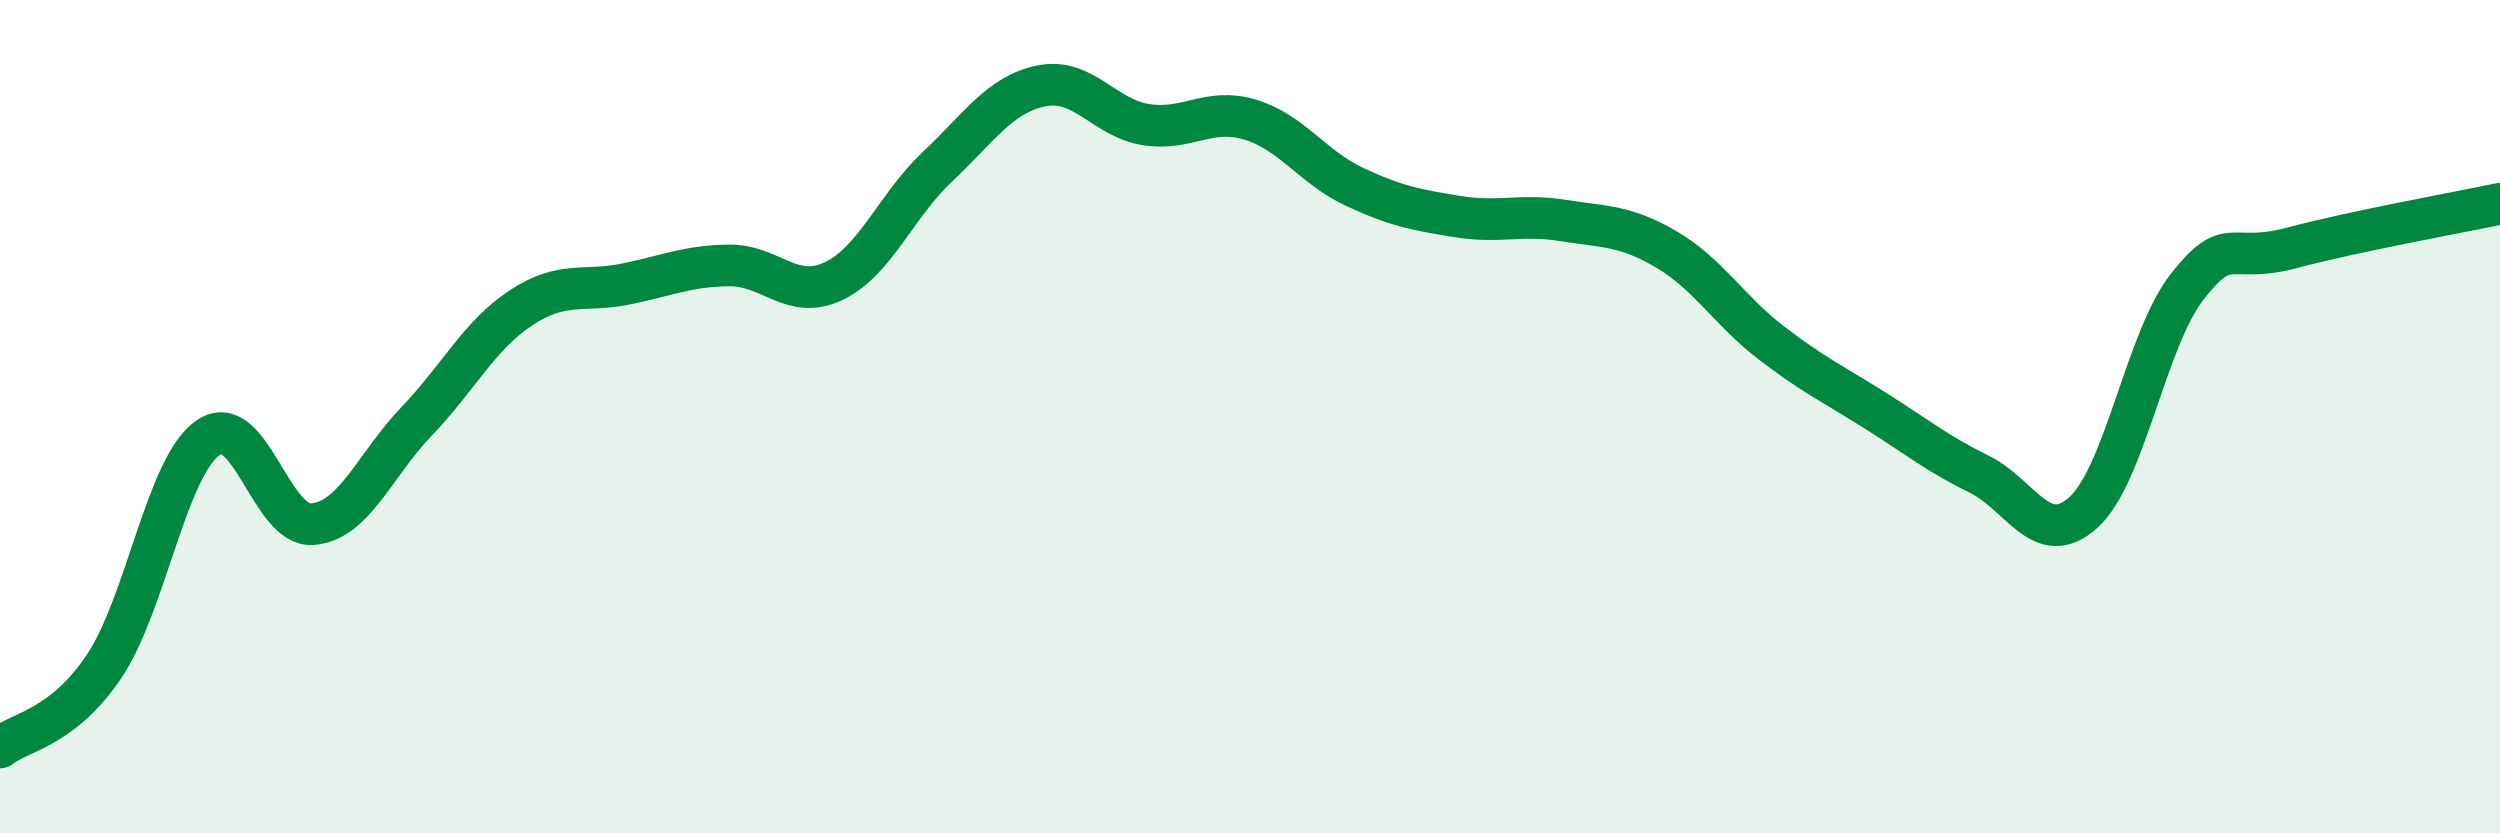
    <svg width="60" height="20" viewBox="0 0 60 20" xmlns="http://www.w3.org/2000/svg">
      <path
        d="M 0,17.94 C 0.5,17.55 1.5,17.48 2.5,15.99 C 3.5,14.5 4,11.18 5,10.5 C 6,9.82 6.5,12.66 7.5,12.58 C 8.5,12.5 9,11.15 10,10.11 C 11,9.07 11.5,8.05 12.5,7.39 C 13.5,6.73 14,7.02 15,6.82 C 16,6.62 16.5,6.38 17.5,6.37 C 18.5,6.36 19,7.22 20,6.75 C 21,6.28 21.5,4.94 22.5,4 C 23.5,3.06 24,2.26 25,2.06 C 26,1.86 26.5,2.83 27.5,2.99 C 28.5,3.15 29,2.57 30,2.87 C 31,3.17 31.5,4.01 32.5,4.48 C 33.5,4.95 34,5.04 35,5.2 C 36,5.36 36.5,5.13 37.5,5.29 C 38.5,5.45 39,5.4 40,5.99 C 41,6.58 41.5,7.45 42.5,8.22 C 43.5,8.99 44,9.22 45,9.85 C 46,10.48 46.5,10.89 47.5,11.38 C 48.5,11.87 49,13.2 50,12.3 C 51,11.4 51.5,8.14 52.5,6.87 C 53.5,5.6 53.5,6.35 55,5.95 C 56.5,5.55 59,5.1 60,4.89L60 20L0 20Z"
        fill="#008740"
        opacity="0.1"
        stroke-linecap="round"
        stroke-linejoin="round"
      />
      <path
        d="M 0,17.94 C 0.5,17.55 1.5,17.48 2.5,15.99 C 3.5,14.5 4,11.18 5,10.5 C 6,9.82 6.5,12.66 7.5,12.58 C 8.5,12.5 9,11.15 10,10.11 C 11,9.07 11.5,8.05 12.5,7.39 C 13.5,6.73 14,7.02 15,6.82 C 16,6.62 16.5,6.38 17.5,6.37 C 18.5,6.36 19,7.22 20,6.75 C 21,6.28 21.5,4.94 22.5,4 C 23.5,3.06 24,2.26 25,2.06 C 26,1.86 26.5,2.83 27.5,2.99 C 28.5,3.15 29,2.57 30,2.87 C 31,3.17 31.5,4.01 32.5,4.48 C 33.5,4.95 34,5.04 35,5.2 C 36,5.36 36.5,5.13 37.5,5.29 C 38.5,5.45 39,5.4 40,5.99 C 41,6.58 41.5,7.45 42.5,8.22 C 43.5,8.99 44,9.22 45,9.85 C 46,10.48 46.5,10.89 47.5,11.38 C 48.5,11.87 49,13.2 50,12.3 C 51,11.4 51.5,8.14 52.5,6.87 C 53.5,5.6 53.5,6.35 55,5.95 C 56.5,5.55 59,5.1 60,4.89"
        stroke="#008740"
        stroke-width="1"
        fill="none"
        stroke-linecap="round"
        stroke-linejoin="round"
      />
    </svg>
  
